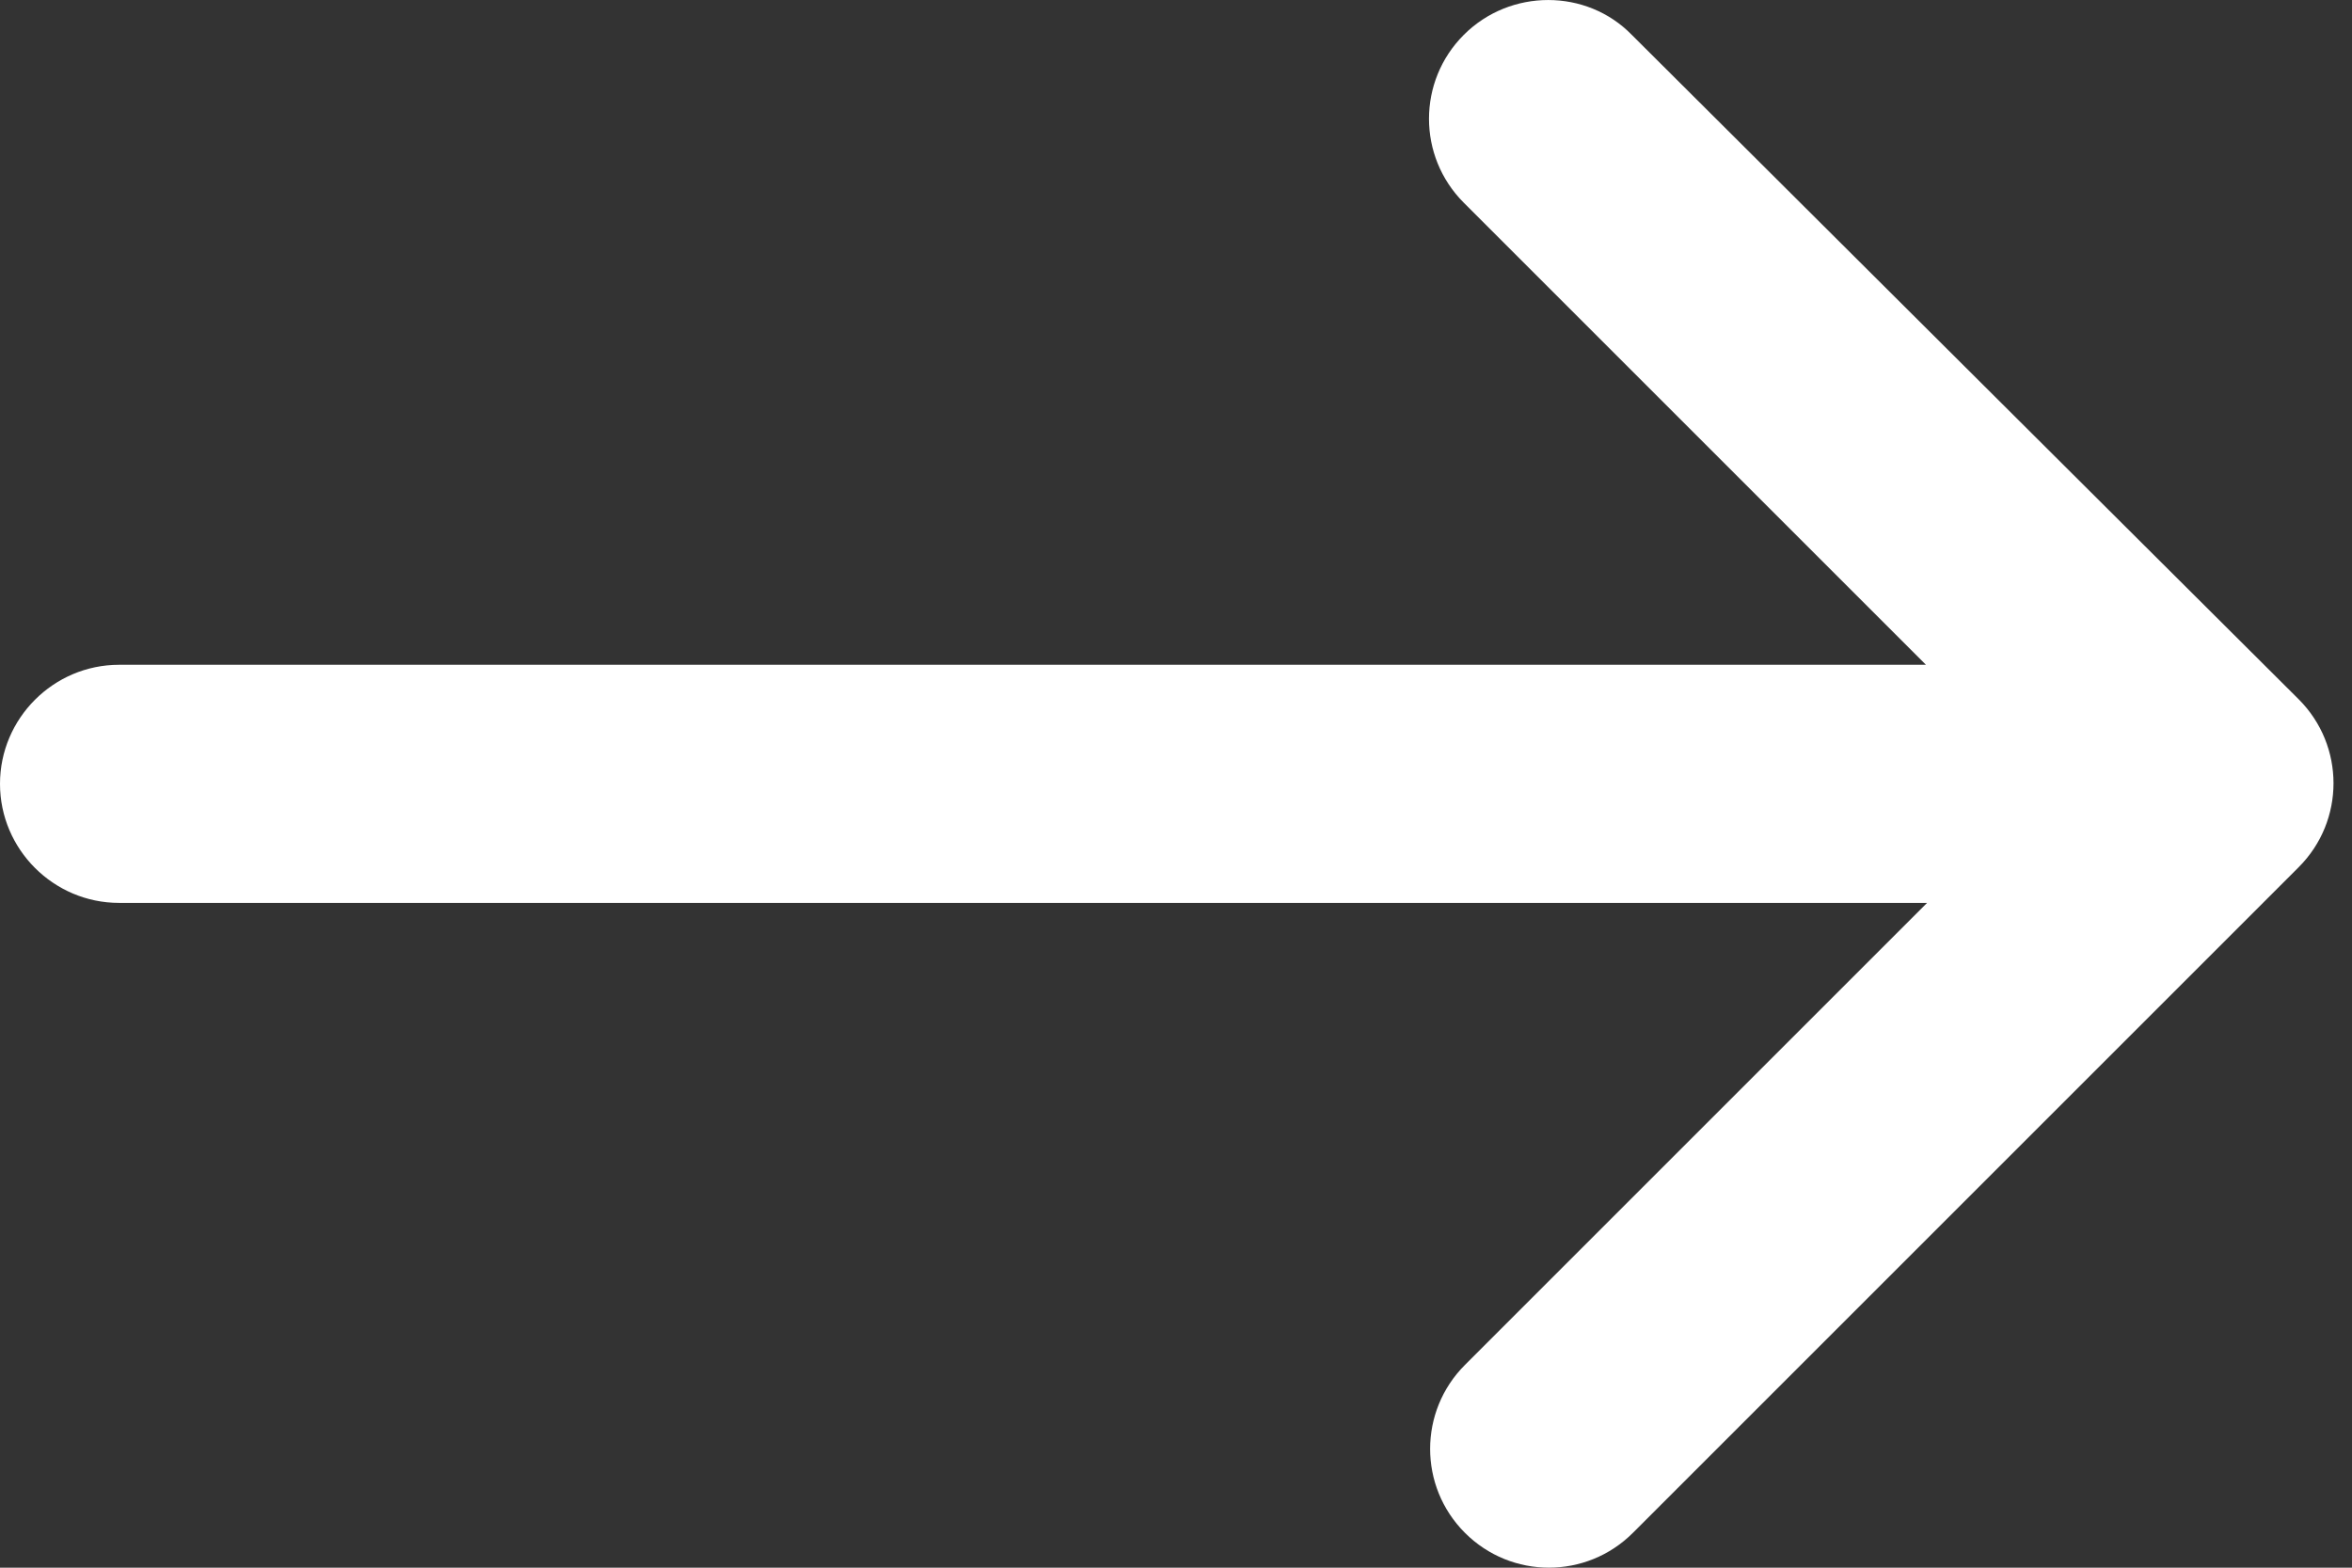 <svg xmlns="http://www.w3.org/2000/svg" fill="none" viewBox="0 0 27 18">
  <rect x="0" y="0" width="27" height="18" fill="#333333" stroke="none"/>
  <path fill="#fff" d="M16.804.4c-.533.533-.533 1.395 0 1.928l5.305 5.305H1.367C.615 7.633 0 8.248 0 9c0 .752.615 1.367 1.367 1.367H22.122l-5.305 5.305c-.533.533-.533 1.395 0 1.928.533.533 1.395.533 1.928 0l7.643-7.643c.533-.533.533-1.395 0-1.928L18.732.4c-.52-.533-1.395-.533-1.928 0Z"/>
</svg>